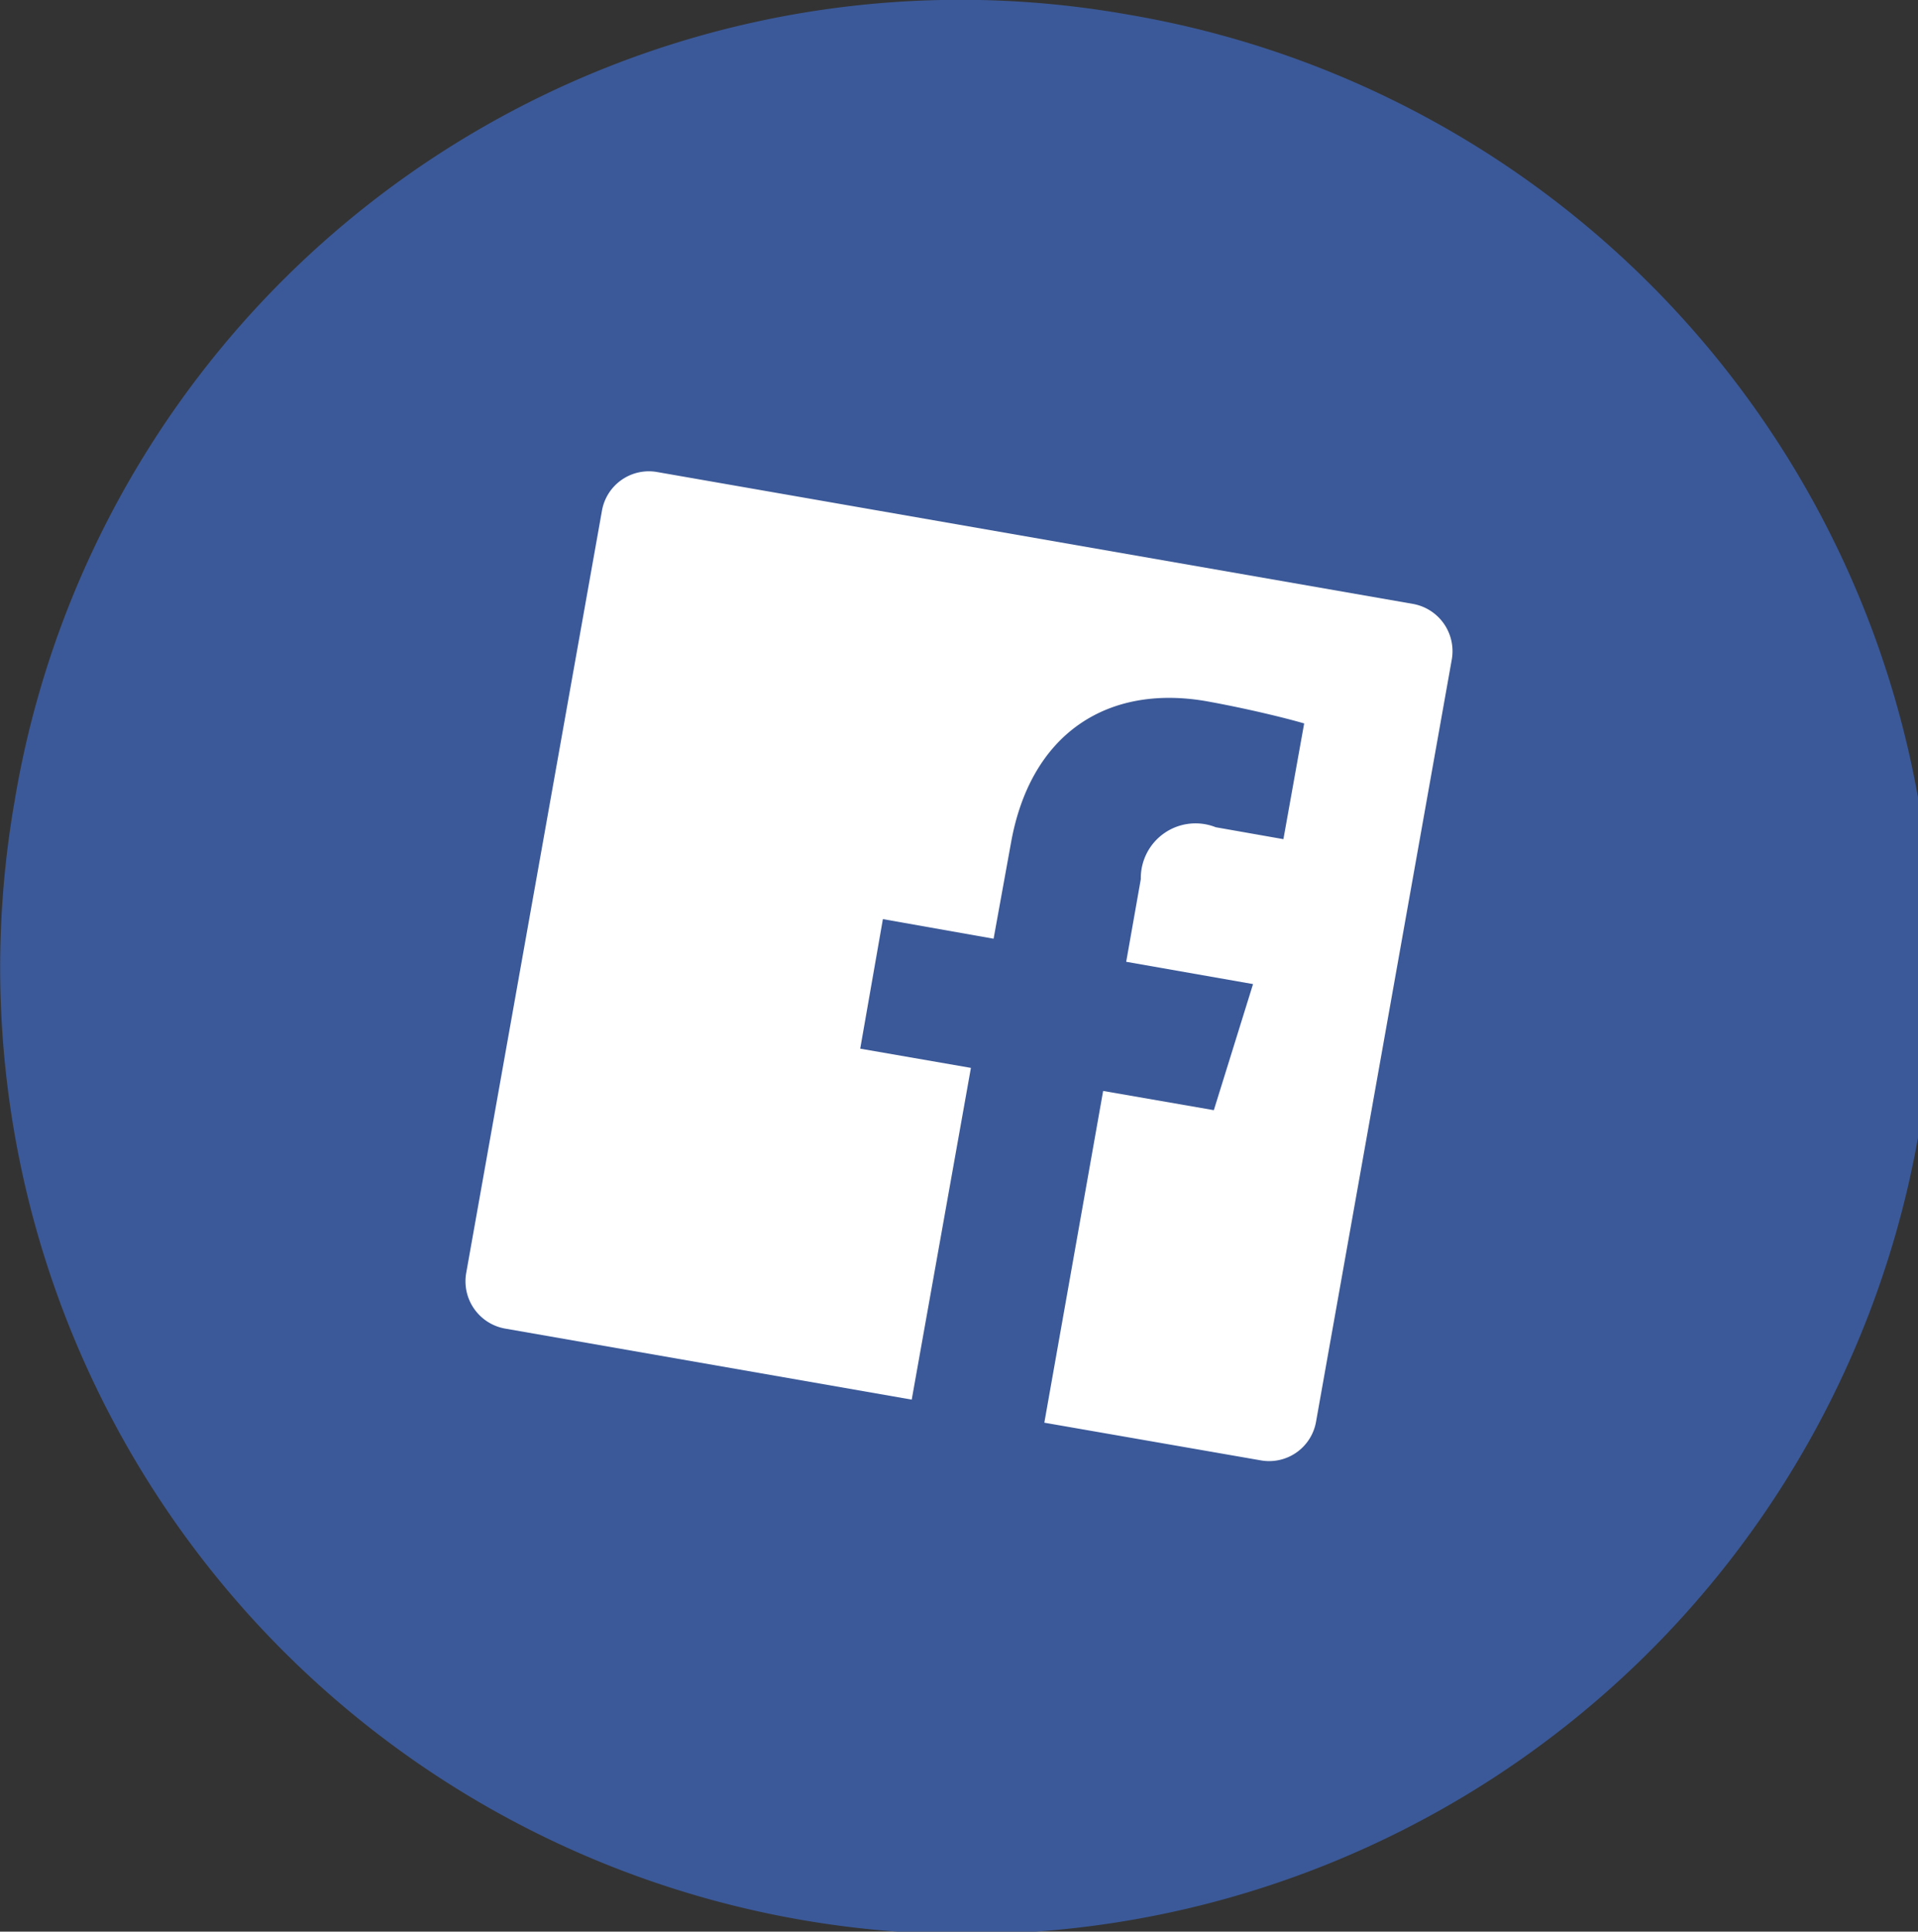 <svg id="pc_share_btn_left_fb.svg" data-name="pc/share_btn_left_fb.svg" xmlns="http://www.w3.org/2000/svg" width="49.9" height="50.25" viewBox="0 0 49.9 50.25">
  <rect x="0" y="0" width="49.9" height="50.25" fill="#333333" stroke="none"/>
  <defs>
    <style>
      .cls-1 {
        fill: #3b5998;
      }

      .cls-1, .cls-2 {
        fill-rule: evenodd;
      }

      .cls-2 {
        fill: #fff;
      }
    </style>
  </defs>
  <path id="シェイプ_8" data-name="シェイプ 8" class="cls-1" d="M1416.26,2762.22a25.144,25.144,0,1,1-28.97,20.46A24.943,24.943,0,0,1,1416.26,2762.22Z" transform="translate(-1386.91 -2761.84)"/>
  <path id="シェイプ_8-2" data-name="シェイプ 8" class="cls-2" d="M1423.67,2777.55l-19.66-3.43a1.239,1.239,0,0,0-1.44,1.01l-3.53,19.82a1.25,1.25,0,0,0,1,1.45l10.59,1.85,1.54-8.63-2.88-.5,0.59-3.37,2.88,0.51,0.45-2.48c0.51-2.88,2.53-4.14,5.08-3.7,1.22,0.22,2.25.49,2.55,0.58l-0.54,3.01-1.76-.31a1.424,1.424,0,0,0-1.95,1.35l-0.38,2.15,3.3,0.58-1.02,3.28-2.88-.5-1.53,8.63,5.63,0.98a1.239,1.239,0,0,0,1.44-1.01l3.53-19.82A1.249,1.249,0,0,0,1423.67,2777.55Z" transform="translate(-1386.91 -2761.84)"/>
</svg>
